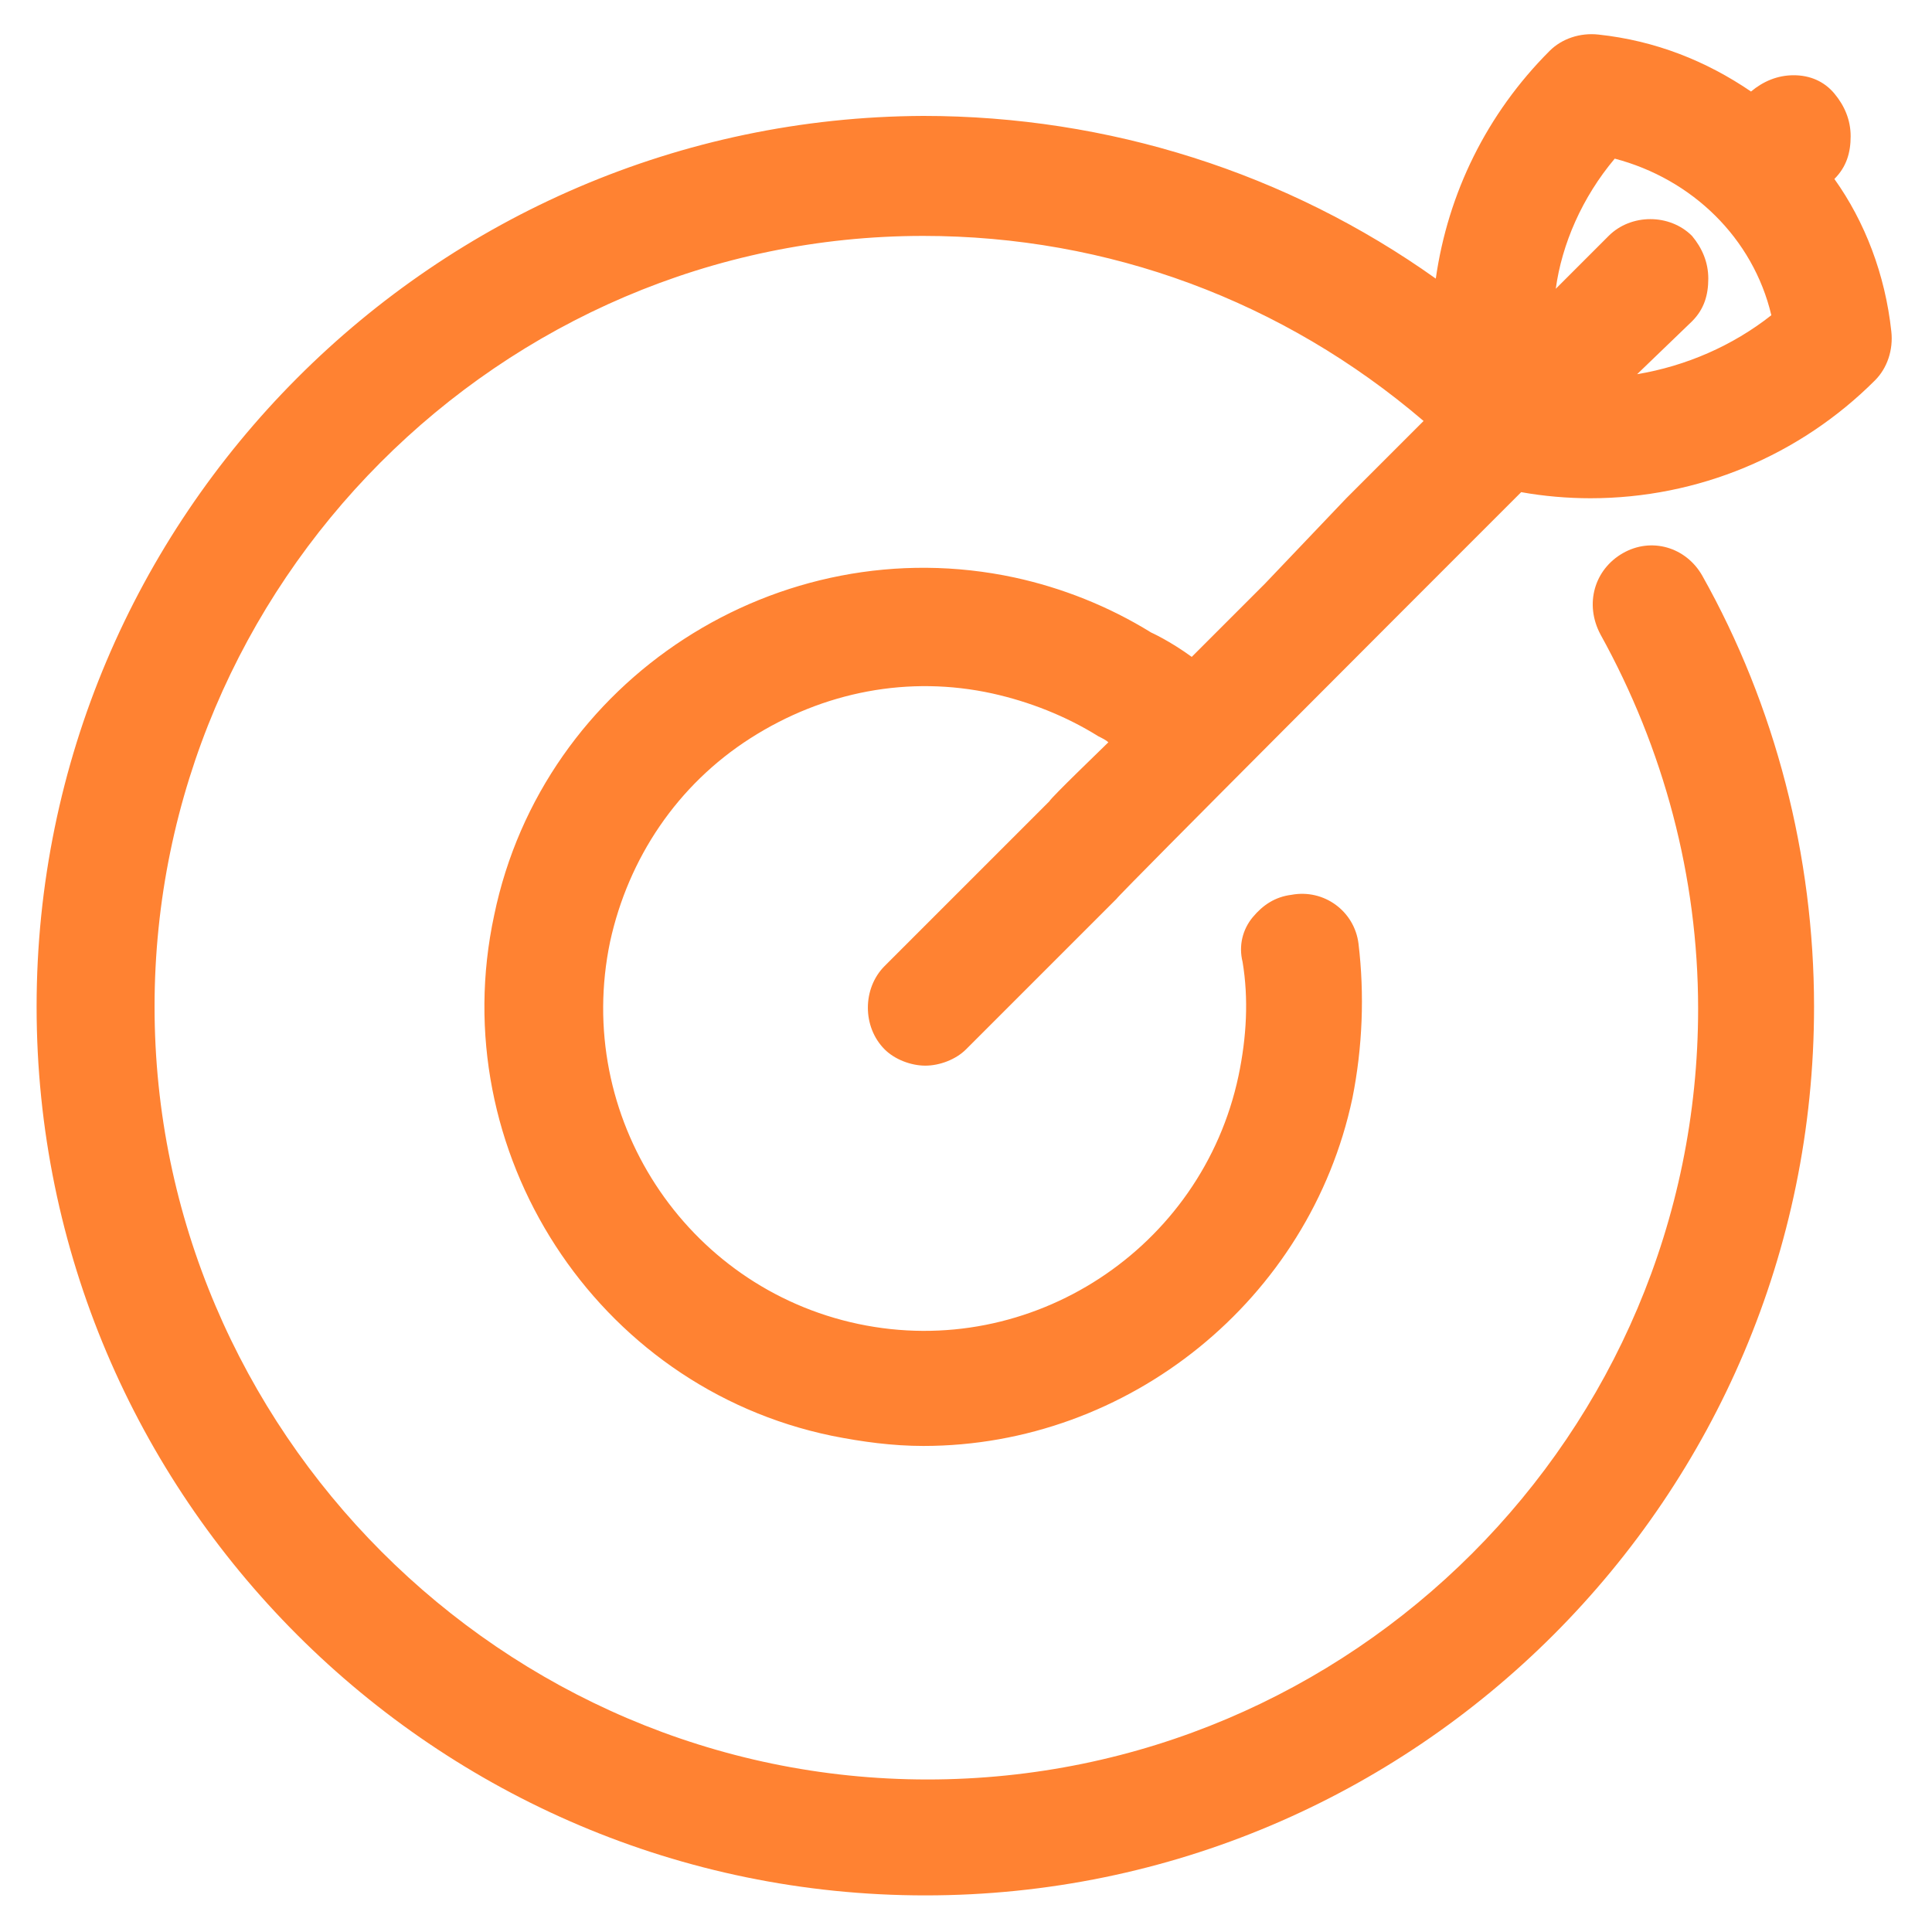 <?xml version="1.0" encoding="utf-8"?>
<!-- Generator: Adobe Illustrator 26.5.0, SVG Export Plug-In . SVG Version: 6.00 Build 0)  -->
<svg version="1.1" id="Layer_2_00000141453603973455331570000017393487657630668708_"
	 xmlns="http://www.w3.org/2000/svg" xmlns:xlink="http://www.w3.org/1999/xlink" x="0px" y="0px" viewBox="0 0 95 95"
	 style="enable-background:new 0 0 95 95;" xml:space="preserve">
<style type="text/css">
	.st0{fill:#FF8232;}
</style>
<path class="st0" d="M62.2,28.7l-3.6,3.6c-1.1-0.8-2-1.2-2-1.2c-2.1-1.3-4.4-2.2-6.7-2.7c-11.6-2.5-23.2,5-25.6,16.6
	c-2.5,11.6,5,23.2,16.6,25.6c1.5,0.3,3,0.5,4.5,0.5c10.1,0,19-7.2,21.1-17.1c0.5-2.5,0.6-5.1,0.3-7.6c-0.2-1.6-1.7-2.7-3.3-2.4
	c-0.8,0.1-1.4,0.5-1.9,1.1c-0.5,0.6-0.7,1.4-0.5,2.2c0.3,1.8,0.2,3.7-0.2,5.6c-1.8,8.5-10.2,14-18.7,12.2
	c-8.5-1.8-14-10.2-12.2-18.8c0.9-4.1,3.3-7.7,6.9-10s7.8-3.1,11.9-2.2c1.8,0.4,3.6,1.1,5.2,2.1l0,0c0.2,0.1,0.4,0.2,0.5,0.3
	c-0.3,0.3-2.8,2.7-2.9,2.9l-8.1,8.1c-1.1,1.1-1.1,3,0,4.1c0.5,0.5,1.3,0.8,2,0.8s1.5-0.3,2-0.8l7.4-7.4C55,44,71.3,27.7,71.4,27.6
	l3.4-3.4c1.1,0.2,2.3,0.3,3.4,0.3c5.3,0,10.3-2.1,14-5.8c0.6-0.6,0.9-1.5,0.8-2.4c-0.3-2.8-1.3-5.4-2.8-7.5l0,0
	c0.6-0.6,0.8-1.3,0.8-2.1s-0.3-1.5-0.8-2.1C89.7,4,89,3.7,88.2,3.7l0,0c-0.8,0-1.5,0.3-2.1,0.8l0,0c-2.2-1.5-4.7-2.5-7.5-2.8
	c-0.9-0.1-1.8,0.2-2.4,0.8c-3.1,3.1-5,7-5.6,11.2c-7.3-5.2-16.1-8-25.2-8C21.4,5.8,1.8,25.4,1.8,49.5s19.6,43.7,43.7,43.7
	s43.7-19.6,43.7-43.7c0-7.4-1.9-14.8-5.5-21.2c-0.8-1.4-2.5-1.9-3.9-1.1c-1.4,0.8-1.9,2.5-1.1,4c3.1,5.6,4.8,11.9,4.8,18.4
	c0,20.9-17,37.9-37.9,37.9S7.6,70.3,7.6,49.5s17-37.9,37.8-37.9c9.1,0,17.7,3.2,24.6,9.1l-3.8,3.8L62.2,28.7z M79.4,7.8
	c3.8,1,6.8,3.9,7.7,7.7c-1.9,1.5-4.2,2.5-6.6,2.9l2.7-2.6c0.6-0.6,0.8-1.3,0.8-2.1s-0.3-1.5-0.8-2.1c-1.1-1.1-3-1.1-4.1,0l-2.6,2.6
	C76.8,12,77.8,9.7,79.4,7.8L79.4,7.8z"/>
</svg>
